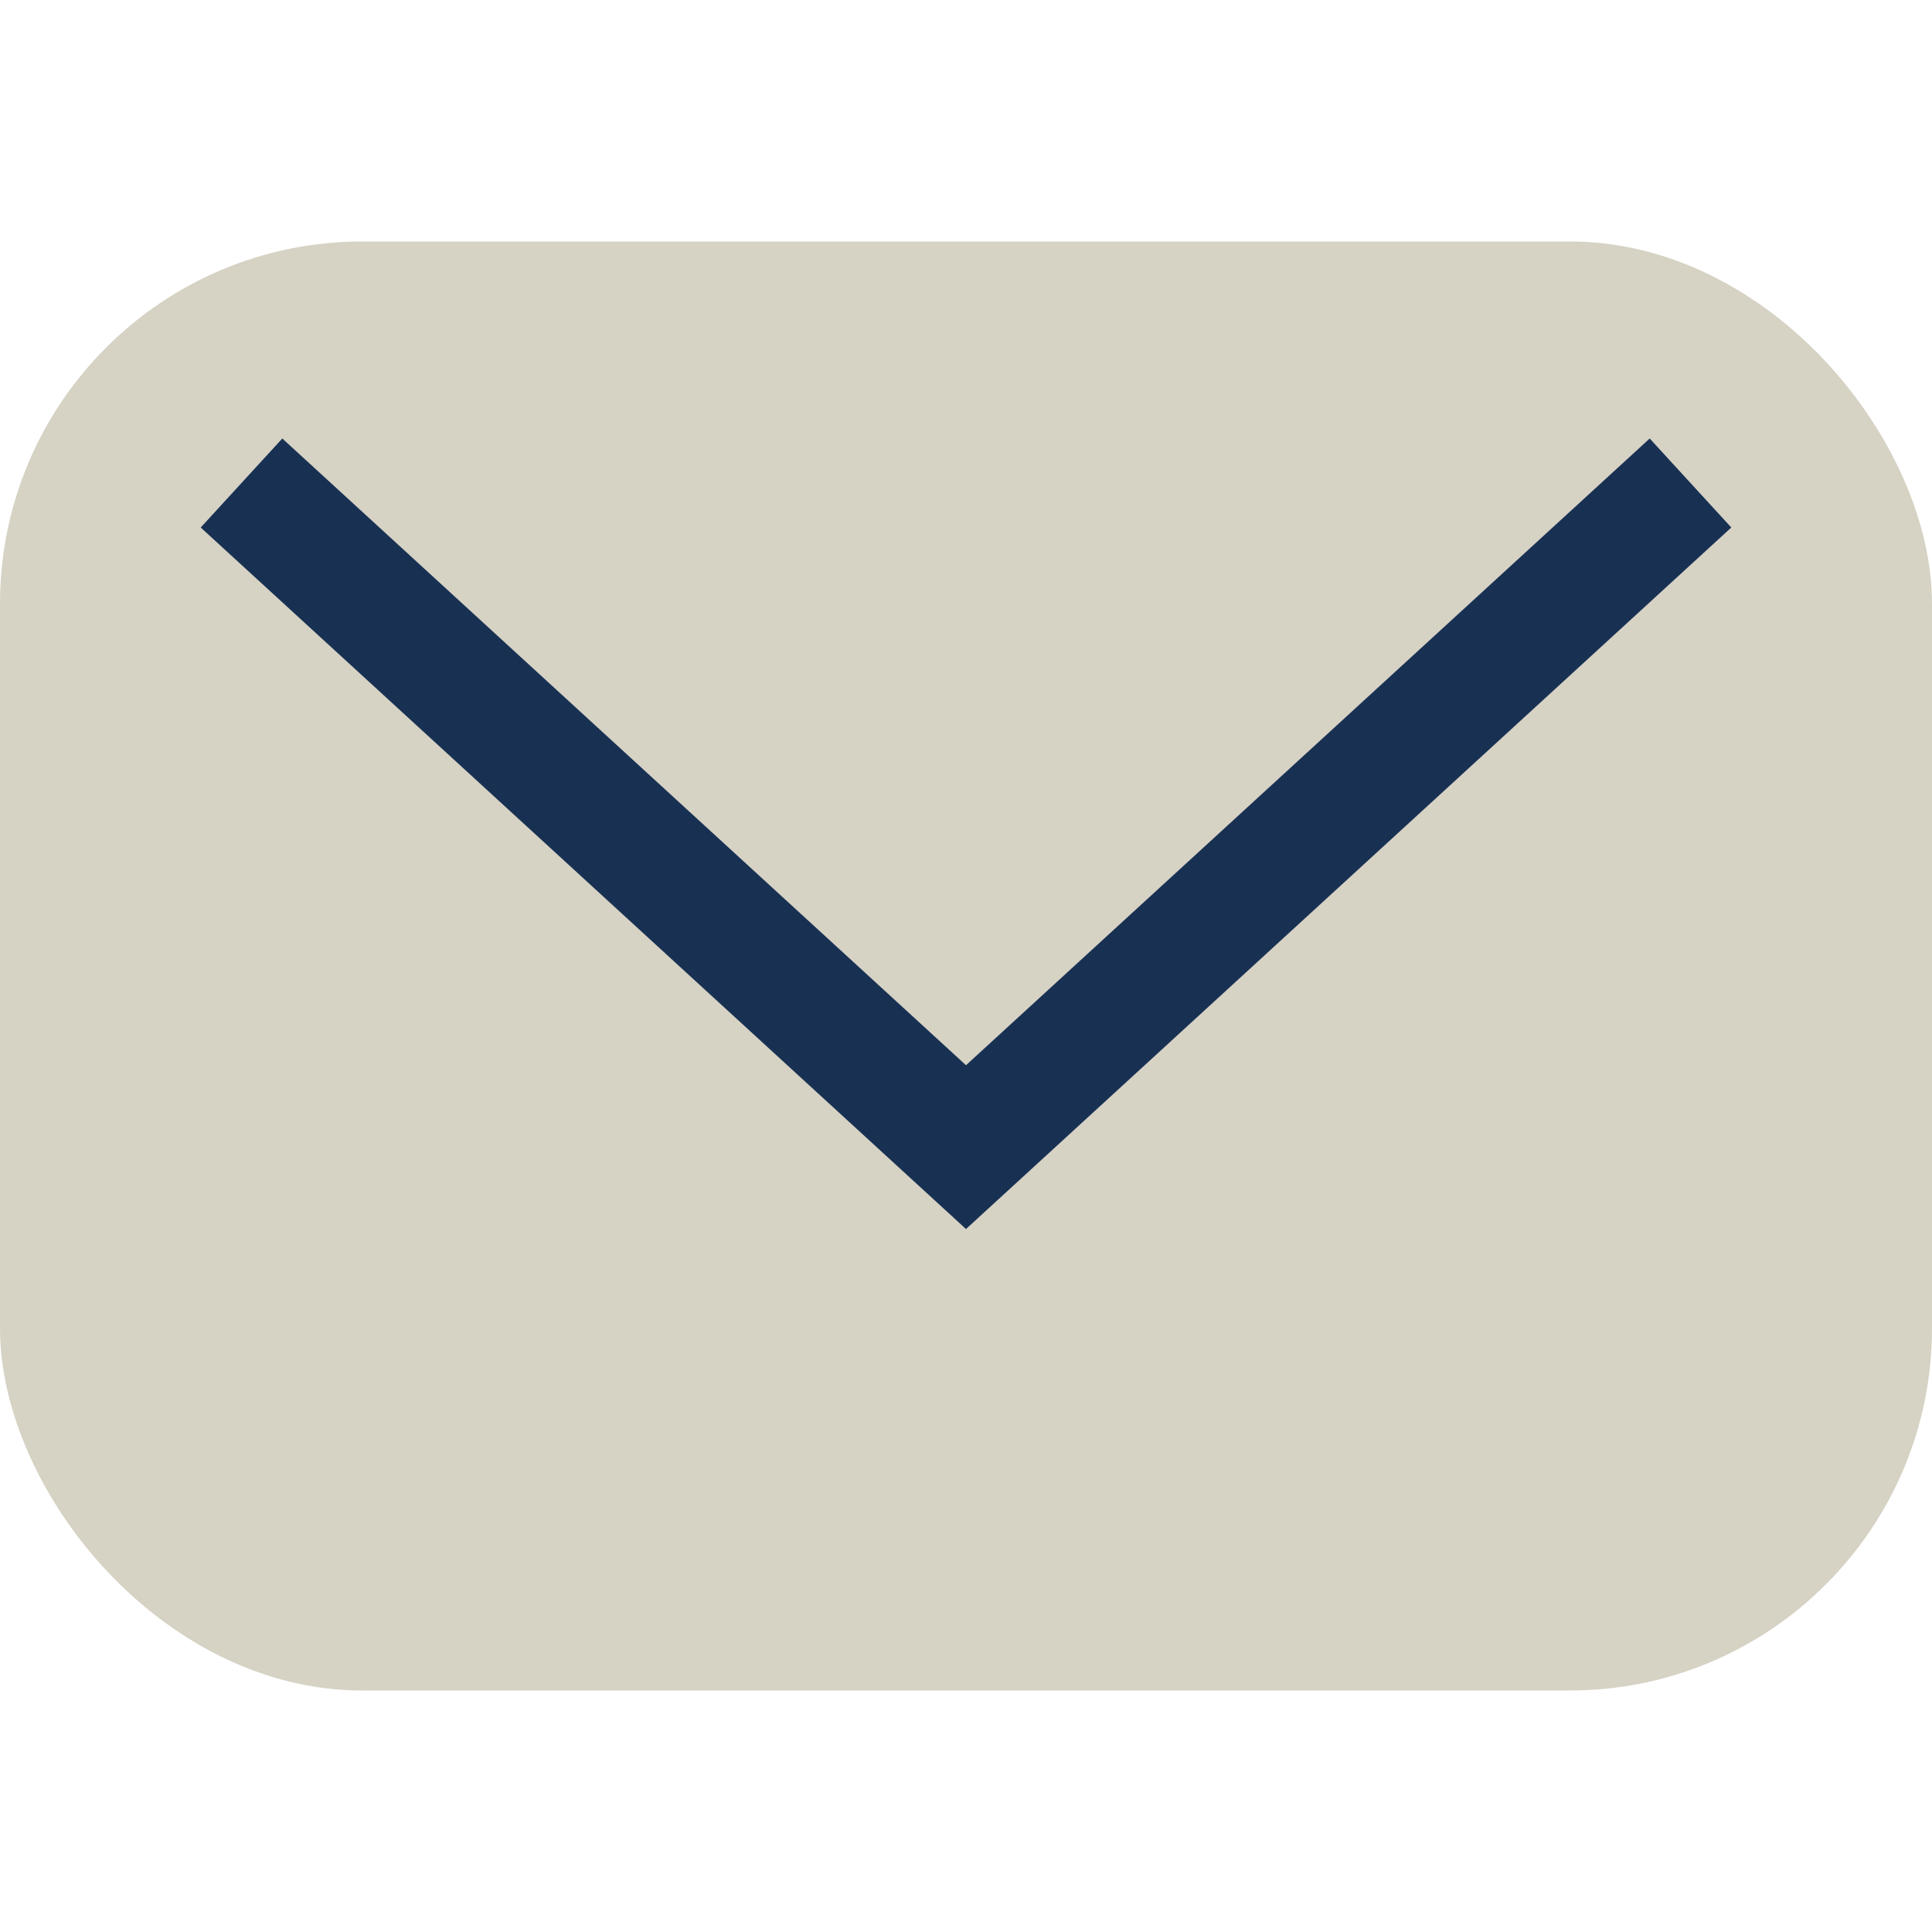 <?xml version="1.0" encoding="UTF-8"?>
<svg xmlns="http://www.w3.org/2000/svg" width="32" height="32" viewBox="0 0 32 32"><rect fill="#D6D2C4" rx="6" width="32" height="24" y="4"/><path fill="none" stroke="#183153" stroke-width="2" d="M4 8l12 11 12-11"/></svg>